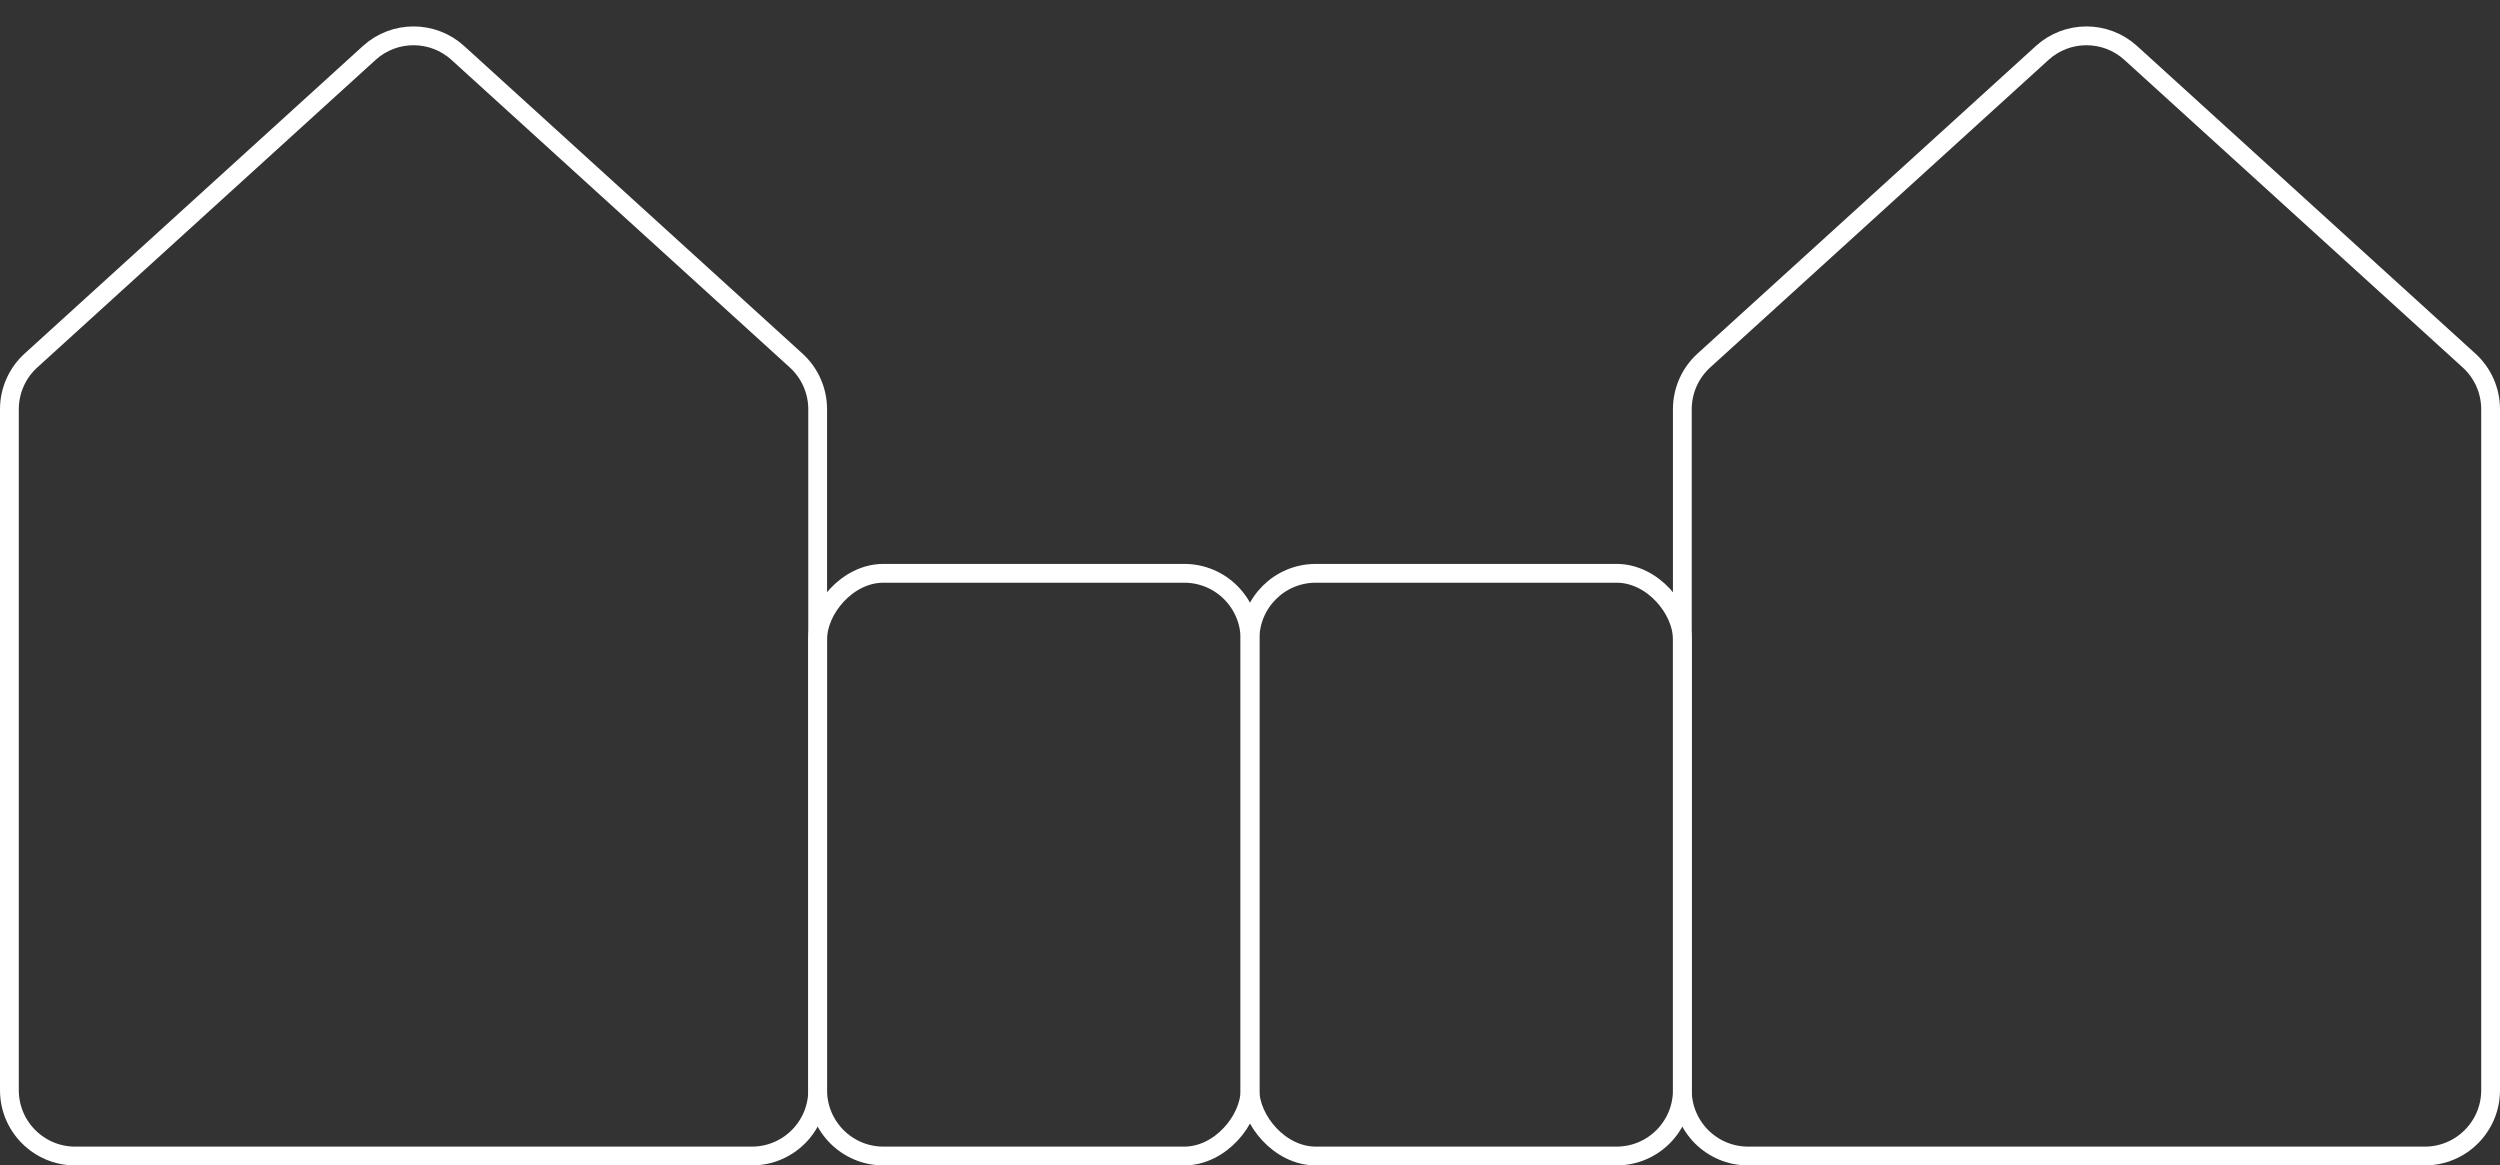 <?xml version="1.0" encoding="UTF-8"?> <svg xmlns="http://www.w3.org/2000/svg" width="133" height="62" viewBox="0 0 133 62" fill="none"><rect x="0" y="0" width="133" height="62" fill="#333333" stroke="none"/><path d="M113.354 2.816C112.02 1.603 109.98 1.603 108.646 2.816L90.645 19.18C89.916 19.843 89.5 20.784 89.5 21.77V58C89.5 59.933 91.067 61.5 93 61.5H129C130.933 61.5 132.5 59.933 132.5 58V21.77C132.5 20.784 132.084 19.843 131.354 19.18L113.354 2.816Z" stroke="white"></path><path d="M19.645 2.816C20.98 1.603 23.02 1.603 24.355 2.816L42.355 19.18C43.084 19.843 43.5 20.784 43.5 21.77V58C43.5 59.933 41.933 61.5 40 61.5H4C2.067 61.5 0.5 59.933 0.5 58V21.77C0.5 20.784 0.916 19.843 1.646 19.18L19.645 2.816Z" stroke="white"></path><rect x="66.5" y="30.5" width="23" height="31" rx="3.5" stroke="white"></rect><rect x="-0.5" y="0.5" width="23" height="31" rx="3.5" transform="matrix(-1 0 0 1 66 30)" stroke="white"></rect></svg> 